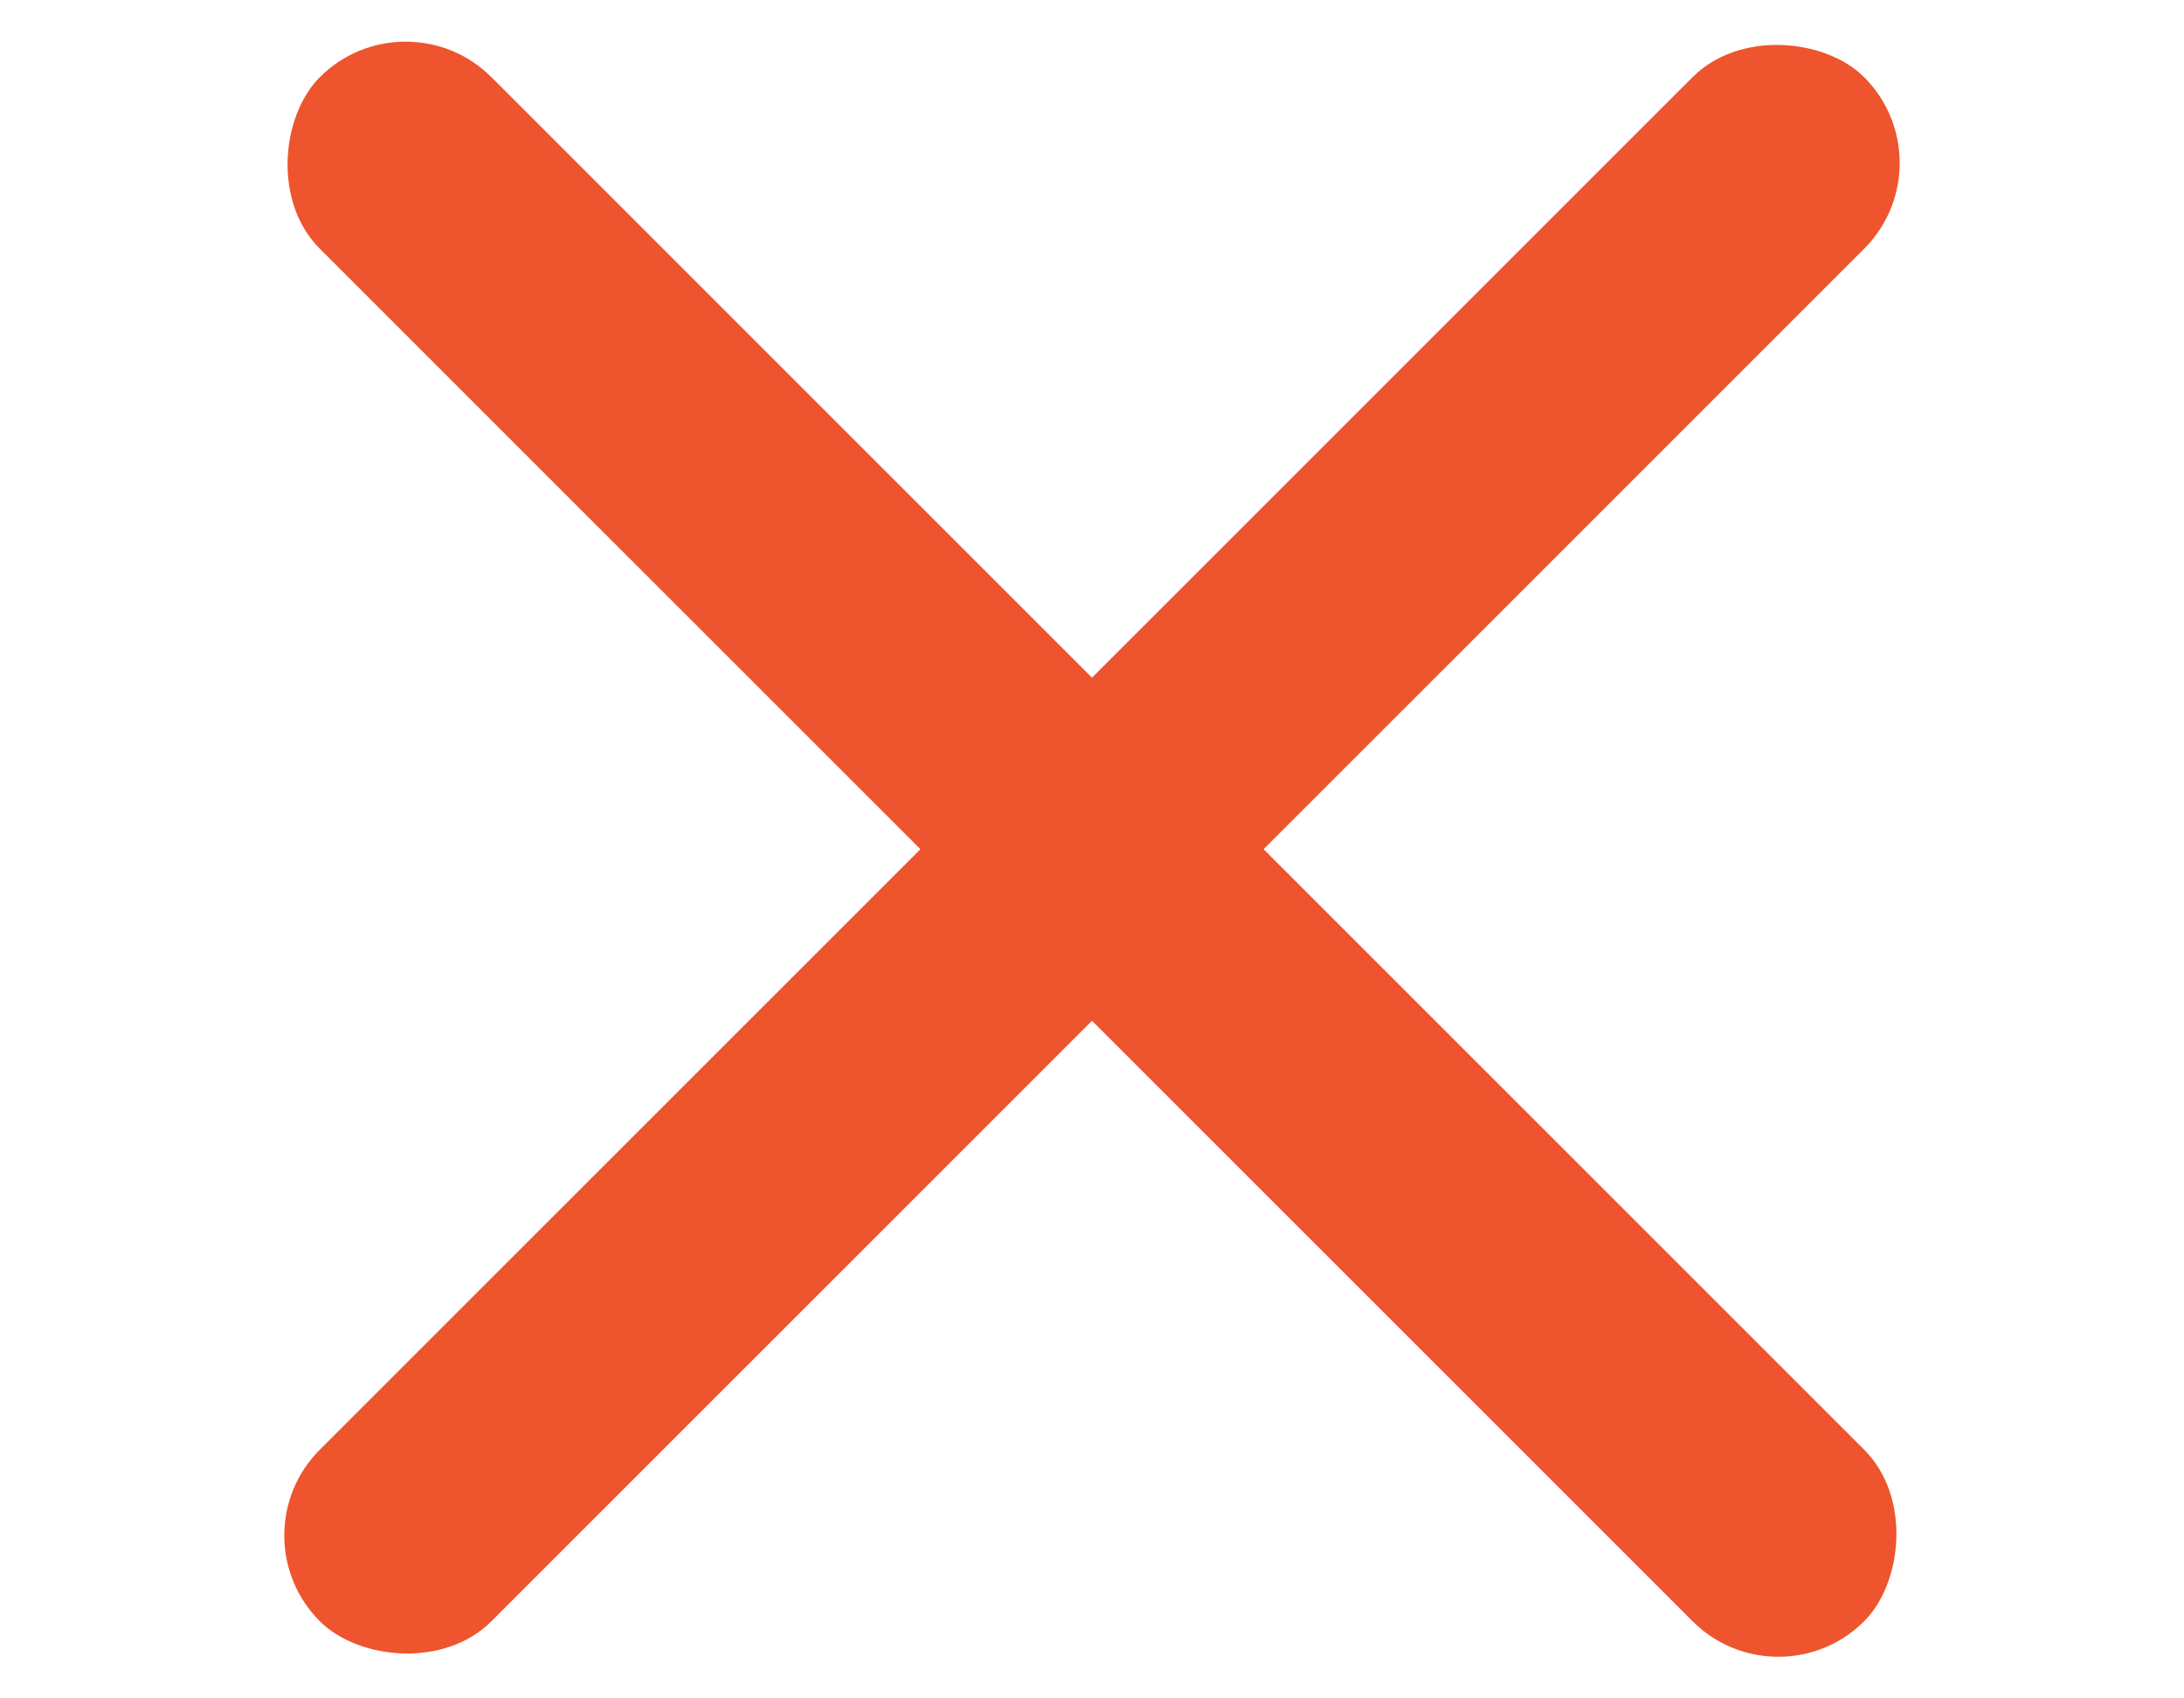 <svg xmlns="http://www.w3.org/2000/svg" width="18" height="14" viewBox="0 0 18 14">
    <g fill="#ee542e" fill-rule="evenodd" transform="rotate(45 11.414 8)">
        <rect width="18" height="2" y="8" rx="1"/>
        <rect width="18" height="2" y="8" rx="1" transform="rotate(-90 9 9)"/>
    </g>
</svg>
